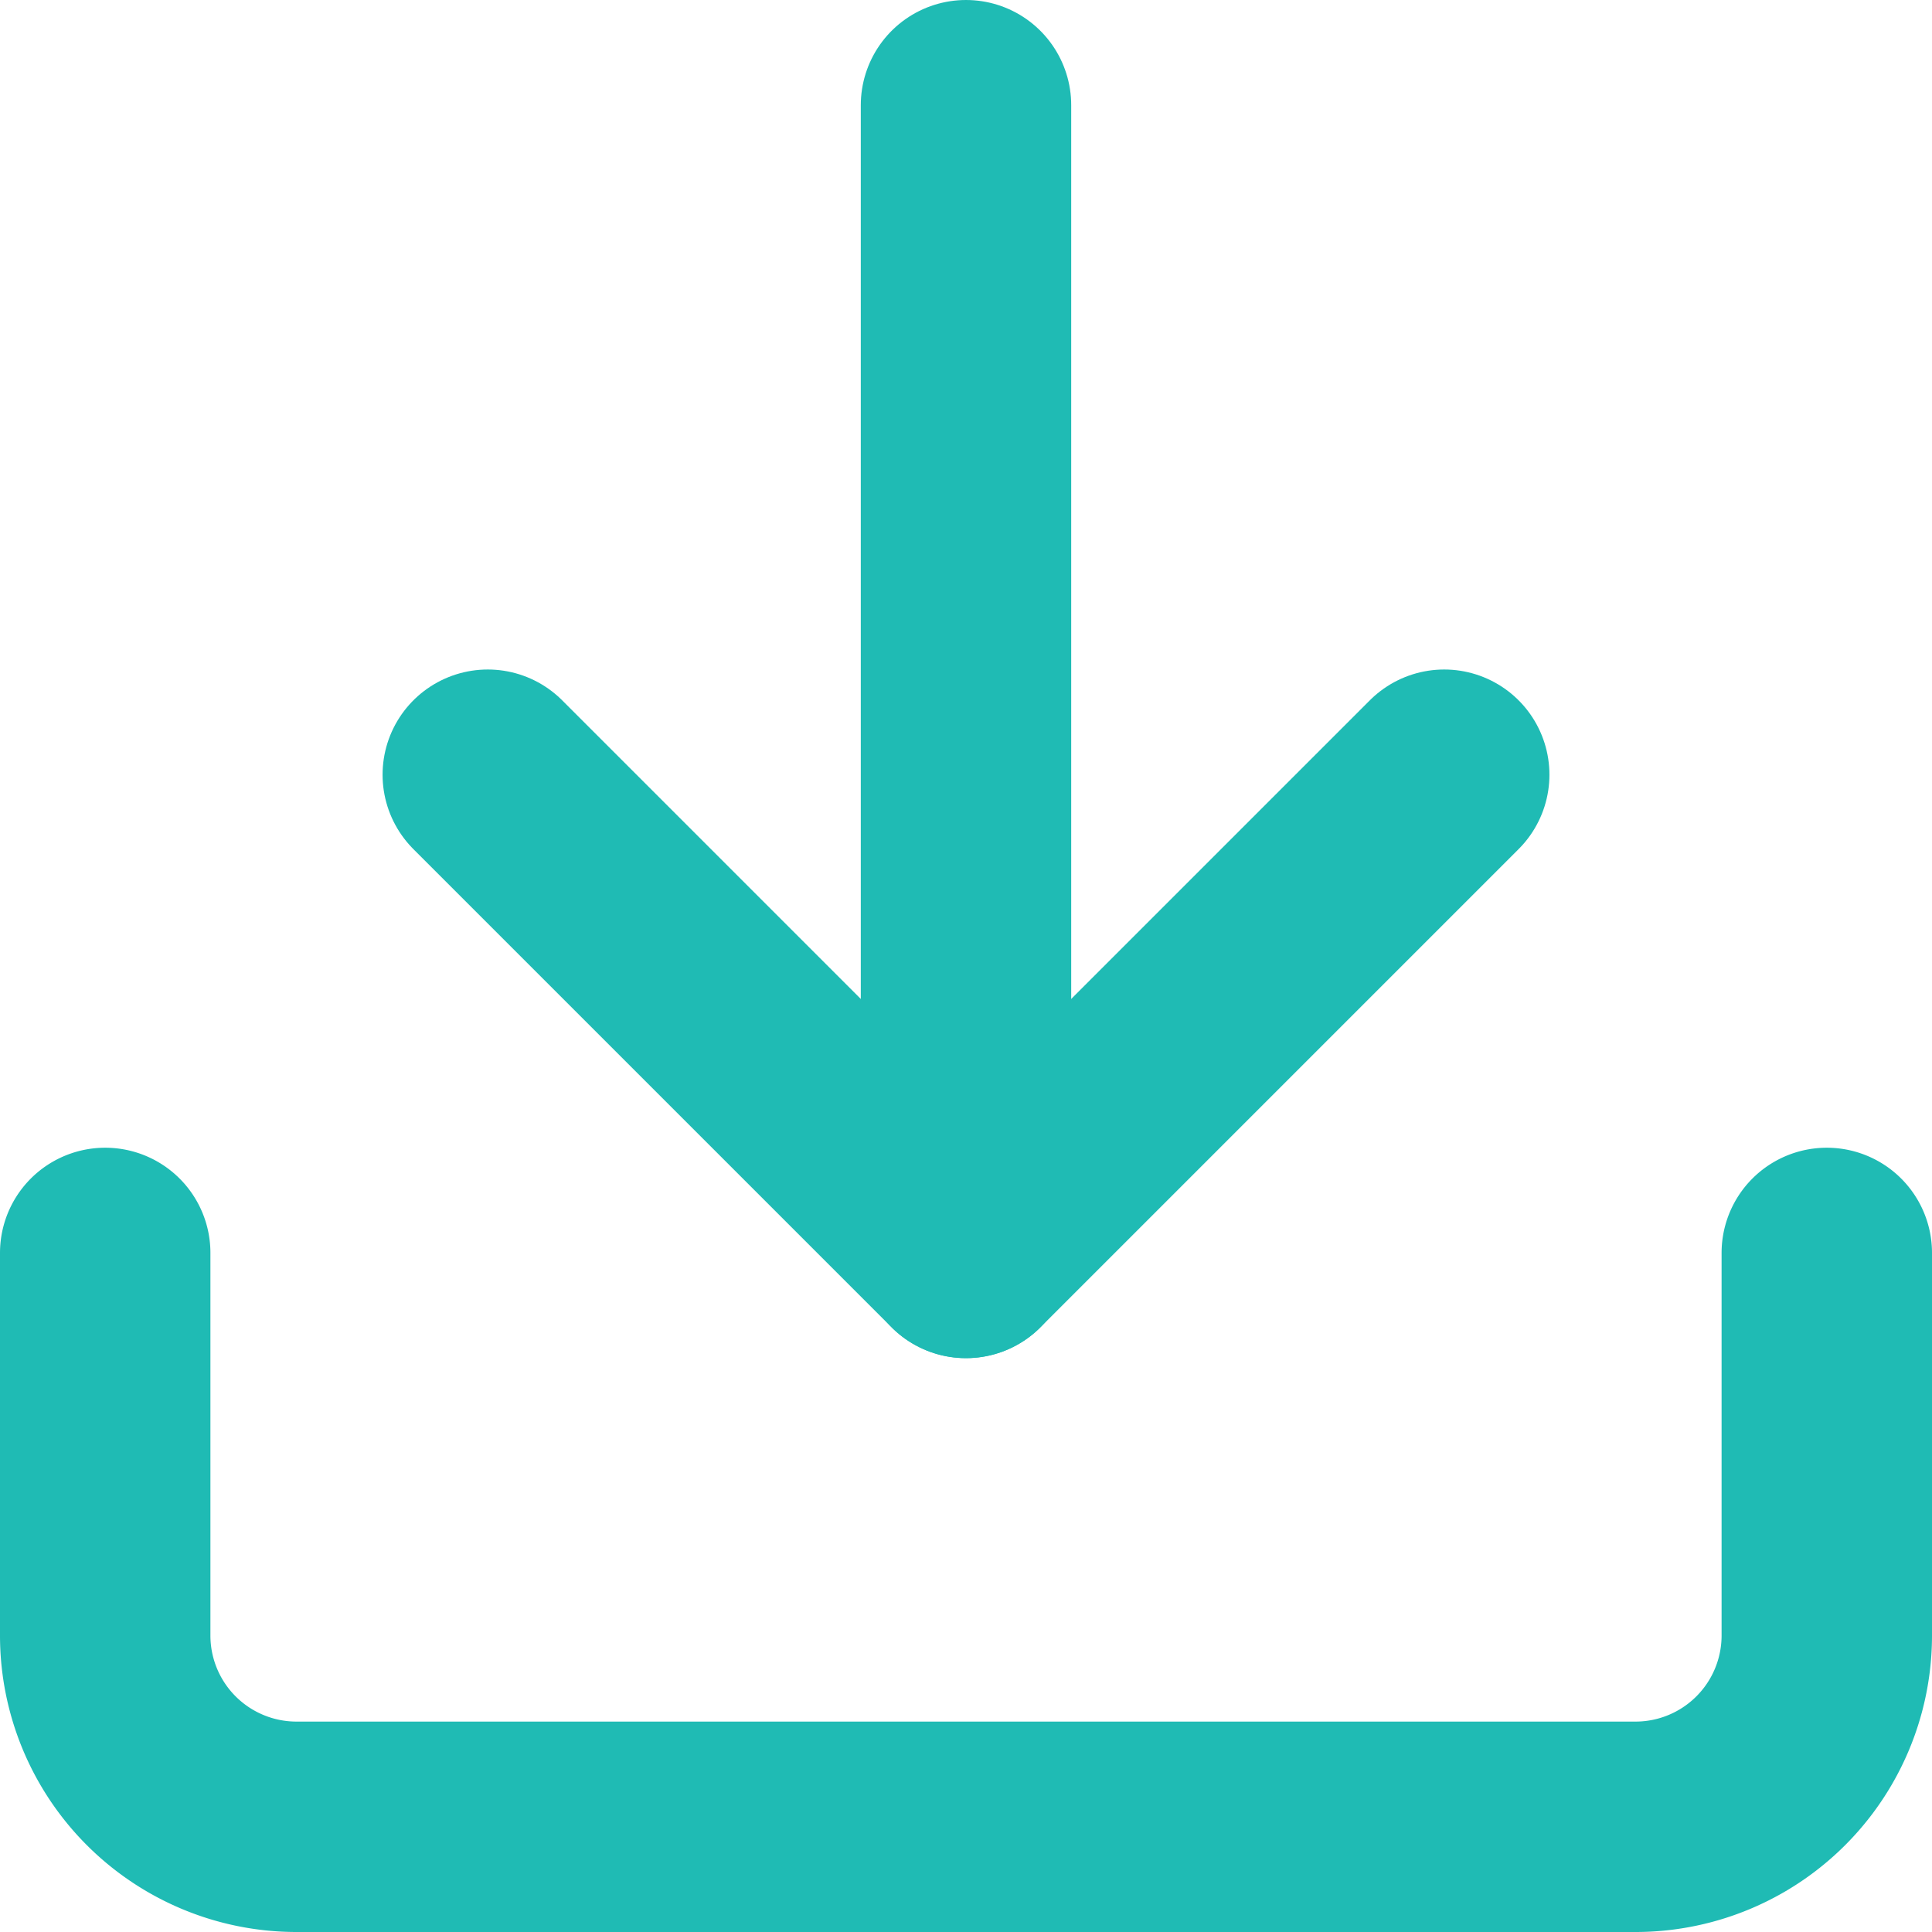 <svg xmlns="http://www.w3.org/2000/svg" width="20.2" height="20.2" viewBox="0 0 20.2 20.2">
  <g id="download__icon" transform="translate(-1.9 -1.9)">
    <path id="Path_2643" data-name="Path 2643" d="M21,15v4a2,2,0,0,1-2,2H5a2,2,0,0,1-2-2V15" fill="none" stroke="#1fbbb4" stroke-linecap="round" stroke-linejoin="round" stroke-width="2.2"/>
    <path id="Path_2644" data-name="Path 2644" d="M7,10l5,5,5-5" fill="none" stroke="#1fbbb4" stroke-linecap="round" stroke-linejoin="round" stroke-width="2.2"/>
    <line id="Line_12" data-name="Line 12" y1="12" transform="translate(12 3)" fill="none" stroke="#1fbbb4" stroke-linecap="round" stroke-linejoin="round" stroke-width="2.2"/>
  </g>
</svg>
